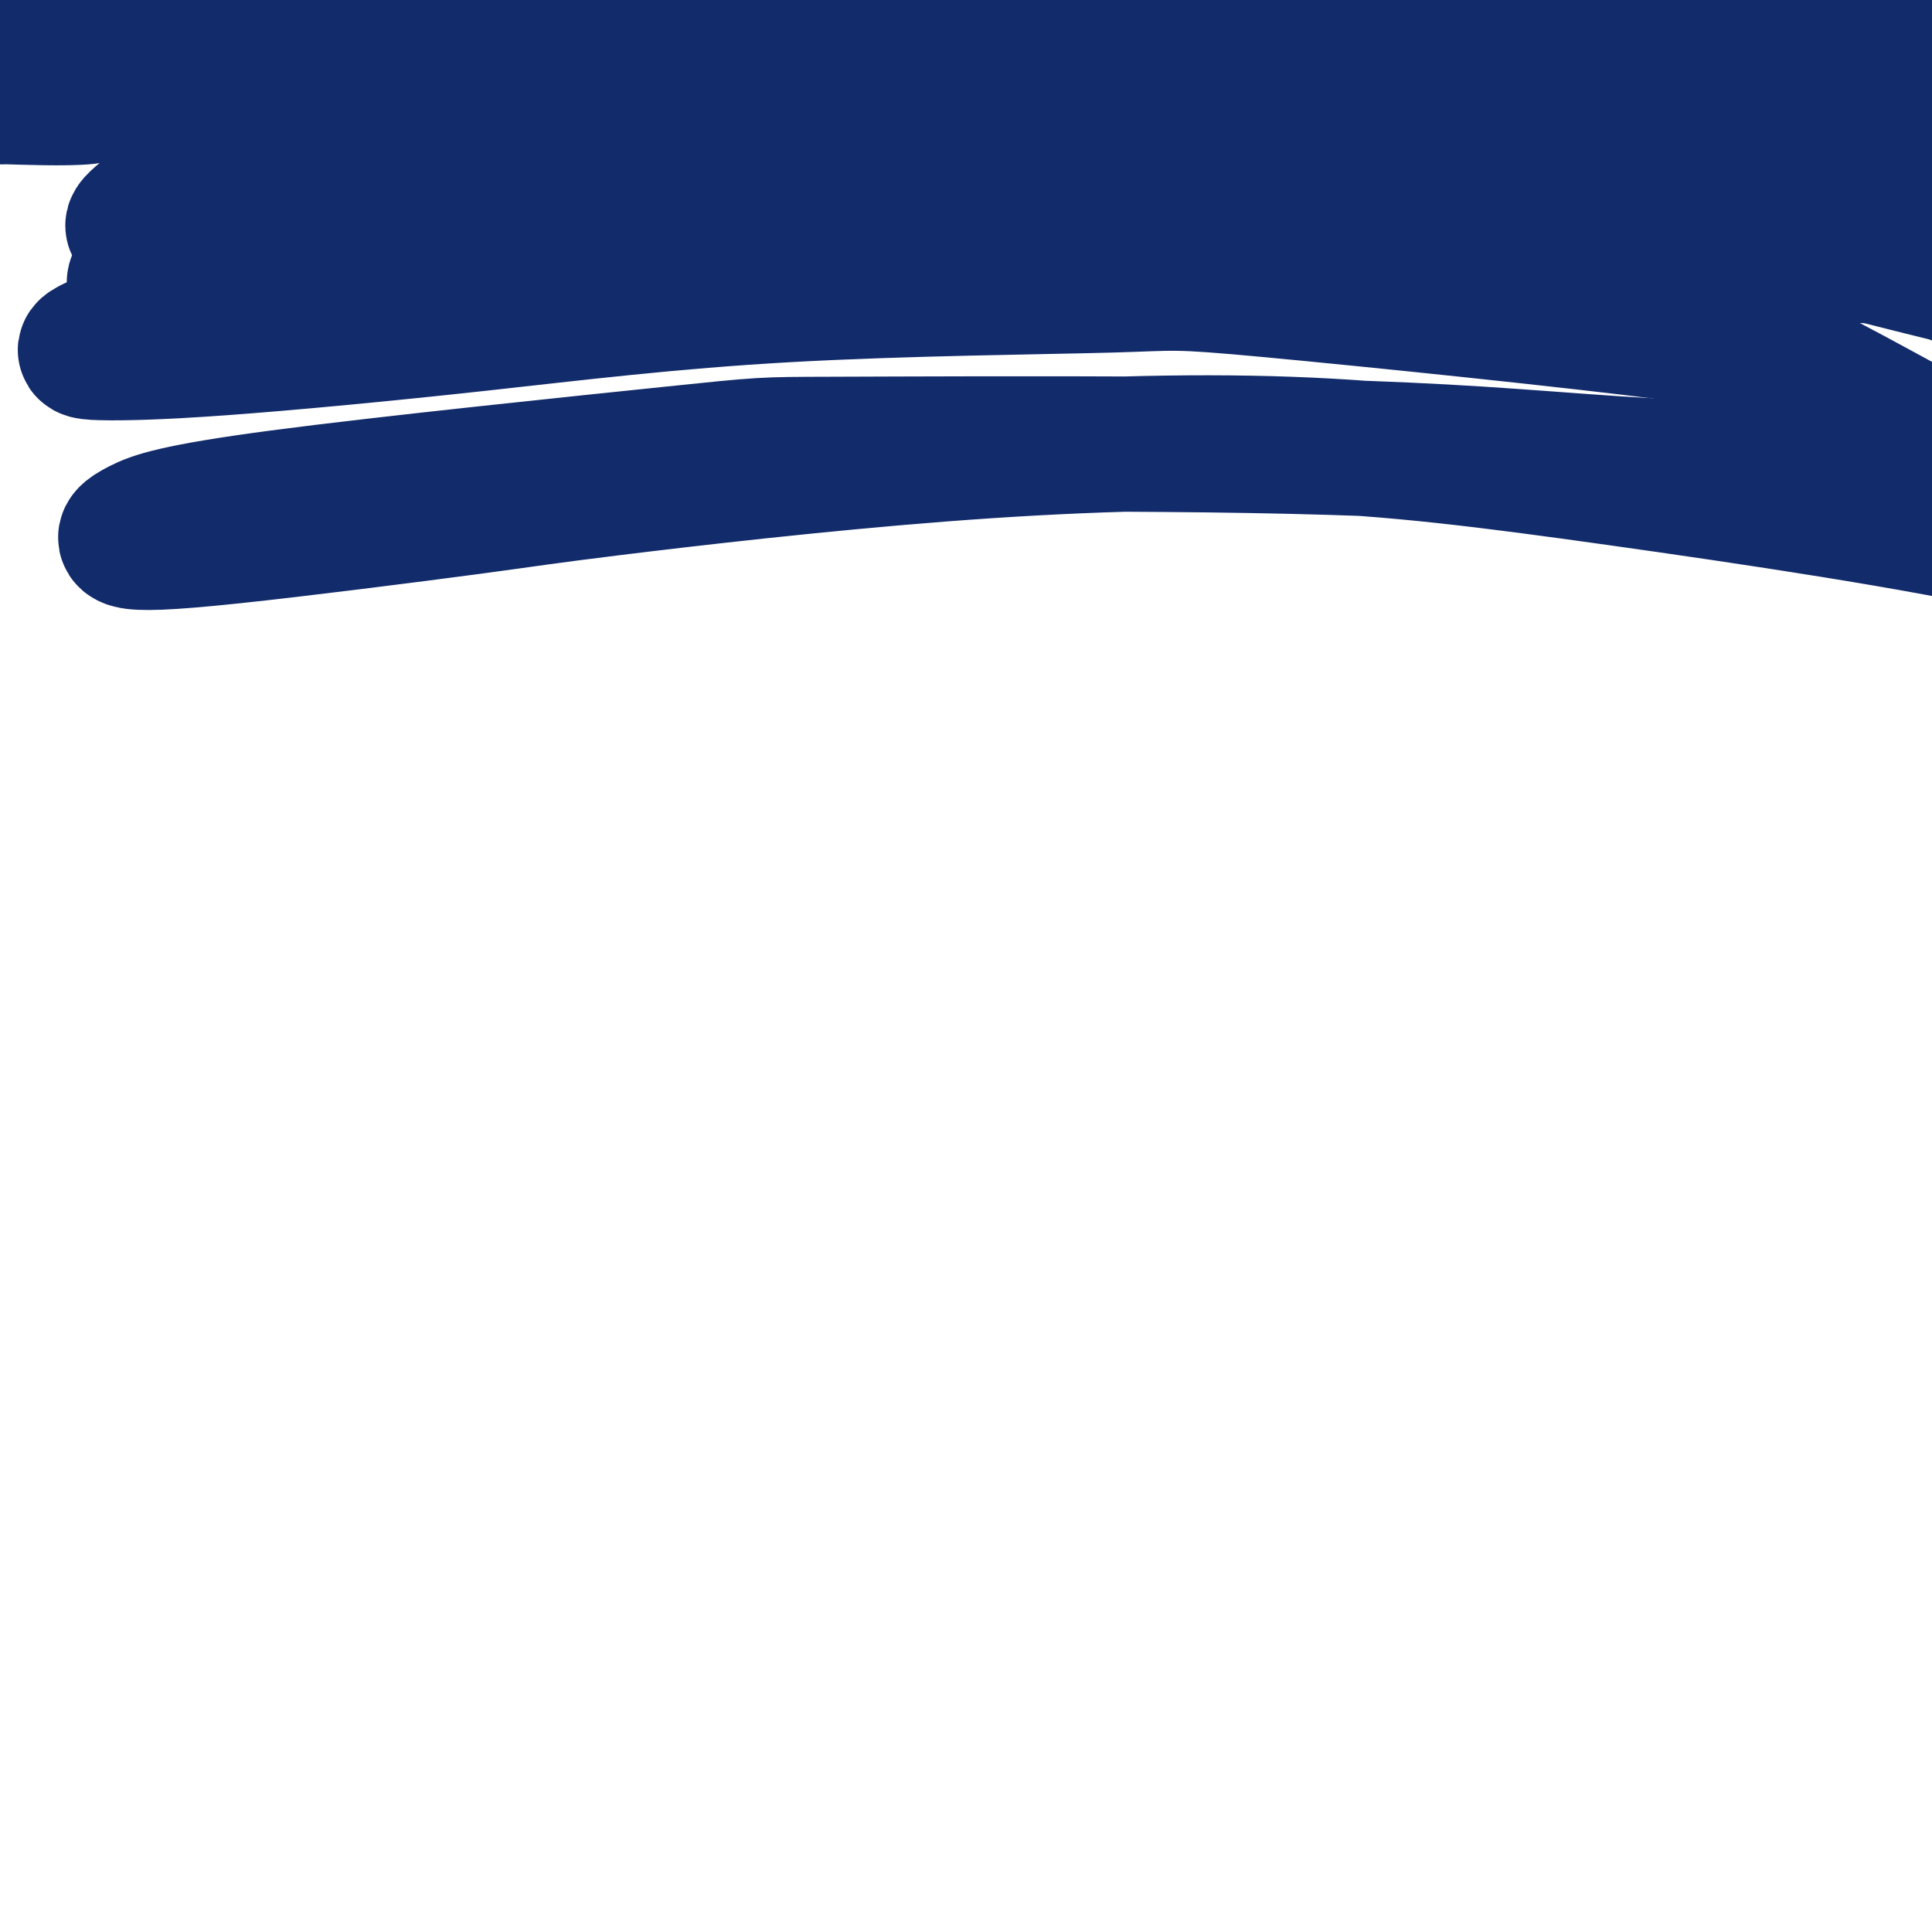 <svg viewBox='0 0 400 400' version='1.1' xmlns='http://www.w3.org/2000/svg' xmlns:xlink='http://www.w3.org/1999/xlink'><g fill='none' stroke='#122B6A' stroke-width='28' stroke-linecap='round' stroke-linejoin='round'><path d='M28,47c-0.531,-0.110 -1.062,-0.220 1,-2c2.062,-1.780 6.718,-5.229 12,-8c5.282,-2.771 11.190,-4.863 13,-6c1.810,-1.137 -0.479,-1.319 13,-4c13.479,-2.681 42.727,-7.861 61,-10c18.273,-2.139 25.570,-1.235 36,-1c10.430,0.235 23.992,-0.197 32,0c8.008,0.197 10.463,1.022 17,2c6.537,0.978 17.158,2.108 26,3c8.842,0.892 15.905,1.547 22,2c6.095,0.453 11.222,0.703 13,1c1.778,0.297 0.207,0.639 0,1c-0.207,0.361 0.949,0.740 1,1c0.051,0.260 -1.002,0.399 -7,1c-5.998,0.601 -16.941,1.663 -24,2c-7.059,0.337 -10.234,-0.052 -18,-1c-7.766,-0.948 -20.122,-2.456 -29,-4c-8.878,-1.544 -14.278,-3.124 -30,-5c-15.722,-1.876 -41.766,-4.048 -59,-5c-17.234,-0.952 -25.658,-0.685 -39,0c-13.342,0.685 -31.603,1.789 -40,3c-8.397,1.211 -6.931,2.531 -11,3c-4.069,0.469 -13.672,0.088 -17,0c-3.328,-0.088 -0.379,0.118 0,0c0.379,-0.118 -1.810,-0.559 -4,-1'/><path d='M-3,19c-17.571,0.381 -6.000,-1.167 -2,-2c4.000,-0.833 0.429,-0.952 -1,-1c-1.429,-0.048 -0.714,-0.024 0,0'/><path d='M-8,5c2.238,-0.371 4.476,-0.741 10,-2c5.524,-1.259 14.333,-3.405 23,-5c8.667,-1.595 17.192,-2.638 26,-4c8.808,-1.362 17.897,-3.041 28,-4c10.103,-0.959 21.218,-1.197 26,-1c4.782,0.197 3.231,0.830 14,1c10.769,0.170 33.859,-0.122 48,1c14.141,1.122 19.332,3.657 26,6c6.668,2.343 14.813,4.495 21,6c6.187,1.505 10.416,2.363 16,4c5.584,1.637 12.524,4.052 16,5c3.476,0.948 3.489,0.429 10,2c6.511,1.571 19.520,5.233 25,7c5.480,1.767 3.429,1.639 7,2c3.571,0.361 12.763,1.211 18,2c5.237,0.789 6.519,1.517 8,2c1.481,0.483 3.163,0.719 5,1c1.837,0.281 3.830,0.606 5,1c1.170,0.394 1.517,0.859 2,1c0.483,0.141 1.103,-0.040 1,0c-0.103,0.040 -0.928,0.303 -2,0c-1.072,-0.303 -2.392,-1.170 -7,-3c-4.608,-1.830 -12.503,-4.621 -24,-8c-11.497,-3.379 -26.597,-7.345 -40,-10c-13.403,-2.655 -25.109,-3.998 -41,-5c-15.891,-1.002 -35.968,-1.664 -54,0c-18.032,1.664 -34.019,5.652 -44,8c-9.981,2.348 -13.956,3.055 -20,4c-6.044,0.945 -14.155,2.127 -20,3c-5.845,0.873 -9.422,1.436 -13,2'/><path d='M62,21c-16.699,3.013 -9.946,2.047 -8,2c1.946,-0.047 -0.913,0.825 -3,1c-2.087,0.175 -3.400,-0.346 -1,0c2.400,0.346 8.513,1.558 1,2c-7.513,0.442 -28.654,0.115 4,0c32.654,-0.115 119.101,-0.017 154,0c34.899,0.017 18.251,-0.049 23,1c4.749,1.049 30.896,3.211 51,6c20.104,2.789 34.166,6.206 48,9c13.834,2.794 27.441,4.966 39,7c11.559,2.034 21.069,3.930 28,6c6.931,2.070 11.284,4.313 13,5c1.716,0.687 0.797,-0.182 -1,-1c-1.797,-0.818 -4.471,-1.585 -6,-2c-1.529,-0.415 -1.913,-0.477 -8,-2c-6.087,-1.523 -17.878,-4.505 -26,-7c-8.122,-2.495 -12.574,-4.501 -27,-6c-14.426,-1.499 -38.825,-2.490 -60,-3c-21.175,-0.510 -39.127,-0.537 -59,1c-19.873,1.537 -41.668,4.639 -62,7c-20.332,2.361 -39.201,3.979 -55,6c-15.799,2.021 -28.529,4.443 -40,6c-11.471,1.557 -21.683,2.248 -28,2c-6.317,-0.248 -8.740,-1.437 -10,-2c-1.260,-0.563 -1.358,-0.501 -1,-1c0.358,-0.499 1.173,-1.557 9,-5c7.827,-3.443 22.665,-9.269 36,-13c13.335,-3.731 25.168,-5.365 37,-7'/><path d='M110,33c16.892,-1.830 40.621,-2.906 58,-4c17.379,-1.094 28.406,-2.206 42,-2c13.594,0.206 29.754,1.731 45,3c15.246,1.269 29.577,2.284 43,4c13.423,1.716 25.939,4.133 37,6c11.061,1.867 20.668,3.183 28,4c7.332,0.817 12.389,1.133 15,1c2.611,-0.133 2.776,-0.716 -1,-1c-3.776,-0.284 -11.493,-0.270 -15,-1c-3.507,-0.730 -2.804,-2.203 -19,-3c-16.196,-0.797 -49.290,-0.916 -77,-1c-27.710,-0.084 -50.036,-0.131 -61,0c-10.964,0.131 -10.567,0.442 -32,2c-21.433,1.558 -64.698,4.364 -84,6c-19.302,1.636 -14.643,2.101 -21,3c-6.357,0.899 -23.731,2.233 -31,3c-7.269,0.767 -4.434,0.967 1,0c5.434,-0.967 13.466,-3.103 26,-6c12.534,-2.897 29.568,-6.557 50,-10c20.432,-3.443 44.260,-6.669 56,-8c11.740,-1.331 11.390,-0.768 32,-3c20.610,-2.232 62.180,-7.258 81,-9c18.820,-1.742 14.889,-0.200 23,-1c8.111,-0.800 28.262,-3.943 36,-5c7.738,-1.057 3.063,-0.028 1,0c-2.063,0.028 -1.514,-0.944 -5,-2c-3.486,-1.056 -11.009,-2.197 -32,-4c-20.991,-1.803 -55.451,-4.267 -82,-6c-26.549,-1.733 -45.186,-2.736 -66,-2c-20.814,0.736 -43.804,3.210 -62,5c-18.196,1.790 -31.598,2.895 -45,4'/><path d='M51,6c-20.536,1.587 -18.376,1.055 -19,1c-0.624,-0.055 -4.031,0.368 1,0c5.031,-0.368 18.499,-1.526 25,-2c6.501,-0.474 6.035,-0.263 25,-2c18.965,-1.737 57.362,-5.422 85,-7c27.638,-1.578 44.517,-1.050 64,-1c19.483,0.050 41.570,-0.378 62,0c20.430,0.378 39.203,1.560 55,2c15.797,0.440 28.617,0.136 36,0c7.383,-0.136 9.329,-0.106 10,0c0.671,0.106 0.066,0.286 -3,0c-3.066,-0.286 -8.594,-1.039 -24,-2c-15.406,-0.961 -40.689,-2.129 -52,-3c-11.311,-0.871 -8.651,-1.447 -30,-1c-21.349,0.447 -66.708,1.915 -98,4c-31.292,2.085 -48.518,4.788 -59,6c-10.482,1.212 -14.220,0.934 -24,3c-9.780,2.066 -25.601,6.475 -30,8c-4.399,1.525 2.624,0.167 3,0c0.376,-0.167 -5.897,0.857 9,0c14.897,-0.857 50.963,-3.595 78,-5c27.037,-1.405 45.045,-1.476 60,-2c14.955,-0.524 26.859,-1.502 64,0c37.141,1.502 99.521,5.482 126,8c26.479,2.518 17.056,3.572 17,4c-0.056,0.428 9.254,0.231 -4,0c-13.254,-0.231 -49.073,-0.494 -75,-1c-25.927,-0.506 -41.964,-1.253 -58,-2'/><path d='M295,14c-48.007,0.755 -99.524,4.141 -131,7c-31.476,2.859 -42.912,5.190 -56,8c-13.088,2.810 -27.828,6.099 -36,8c-8.172,1.901 -9.776,2.415 -8,3c1.776,0.585 6.932,1.241 7,2c0.068,0.759 -4.951,1.622 10,0c14.951,-1.622 49.872,-5.729 74,-8c24.128,-2.271 37.463,-2.708 55,-3c17.537,-0.292 39.276,-0.440 60,0c20.724,0.440 40.433,1.470 59,3c18.567,1.530 35.993,3.562 51,6c15.007,2.438 27.594,5.281 35,7c7.406,1.719 9.630,2.313 11,3c1.370,0.687 1.884,1.467 3,2c1.116,0.533 2.834,0.819 -4,1c-6.834,0.181 -22.218,0.258 -35,0c-12.782,-0.258 -22.960,-0.852 -50,-2c-27.040,-1.148 -70.942,-2.851 -103,-3c-32.058,-0.149 -52.274,1.256 -75,3c-22.726,1.744 -47.963,3.826 -69,6c-21.037,2.174 -37.875,4.440 -50,7c-12.125,2.560 -19.538,5.415 -23,7c-3.462,1.585 -2.974,1.900 1,2c3.974,0.100 11.436,-0.016 25,-1c13.564,-0.984 33.232,-2.837 53,-5c19.768,-2.163 39.637,-4.638 64,-6c24.363,-1.362 53.221,-1.613 67,-2c13.779,-0.387 12.479,-0.912 33,1c20.521,1.912 62.863,6.261 84,9c21.137,2.739 21.068,3.870 21,5'/><path d='M368,74c12.057,5.573 31.699,17.006 40,21c8.301,3.994 5.260,0.548 -4,0c-9.260,-0.548 -24.737,1.800 -42,2c-17.263,0.200 -36.310,-1.750 -56,-3c-19.690,-1.250 -40.023,-1.801 -65,-2c-24.977,-0.199 -54.596,-0.046 -69,0c-14.404,0.046 -13.591,-0.014 -33,2c-19.409,2.014 -59.041,6.103 -81,9c-21.959,2.897 -26.247,4.603 -29,6c-2.753,1.397 -3.971,2.484 -2,3c1.971,0.516 7.132,0.460 21,-1c13.868,-1.460 36.442,-4.323 49,-6c12.558,-1.677 15.100,-2.166 30,-4c14.900,-1.834 42.158,-5.011 68,-7c25.842,-1.989 50.266,-2.791 72,-2c21.734,0.791 40.777,3.173 68,7c27.223,3.827 62.627,9.098 84,14c21.373,4.902 28.716,9.435 33,14c4.284,4.565 5.510,9.161 6,11c0.490,1.839 0.245,0.919 0,0'/></g>
</svg>